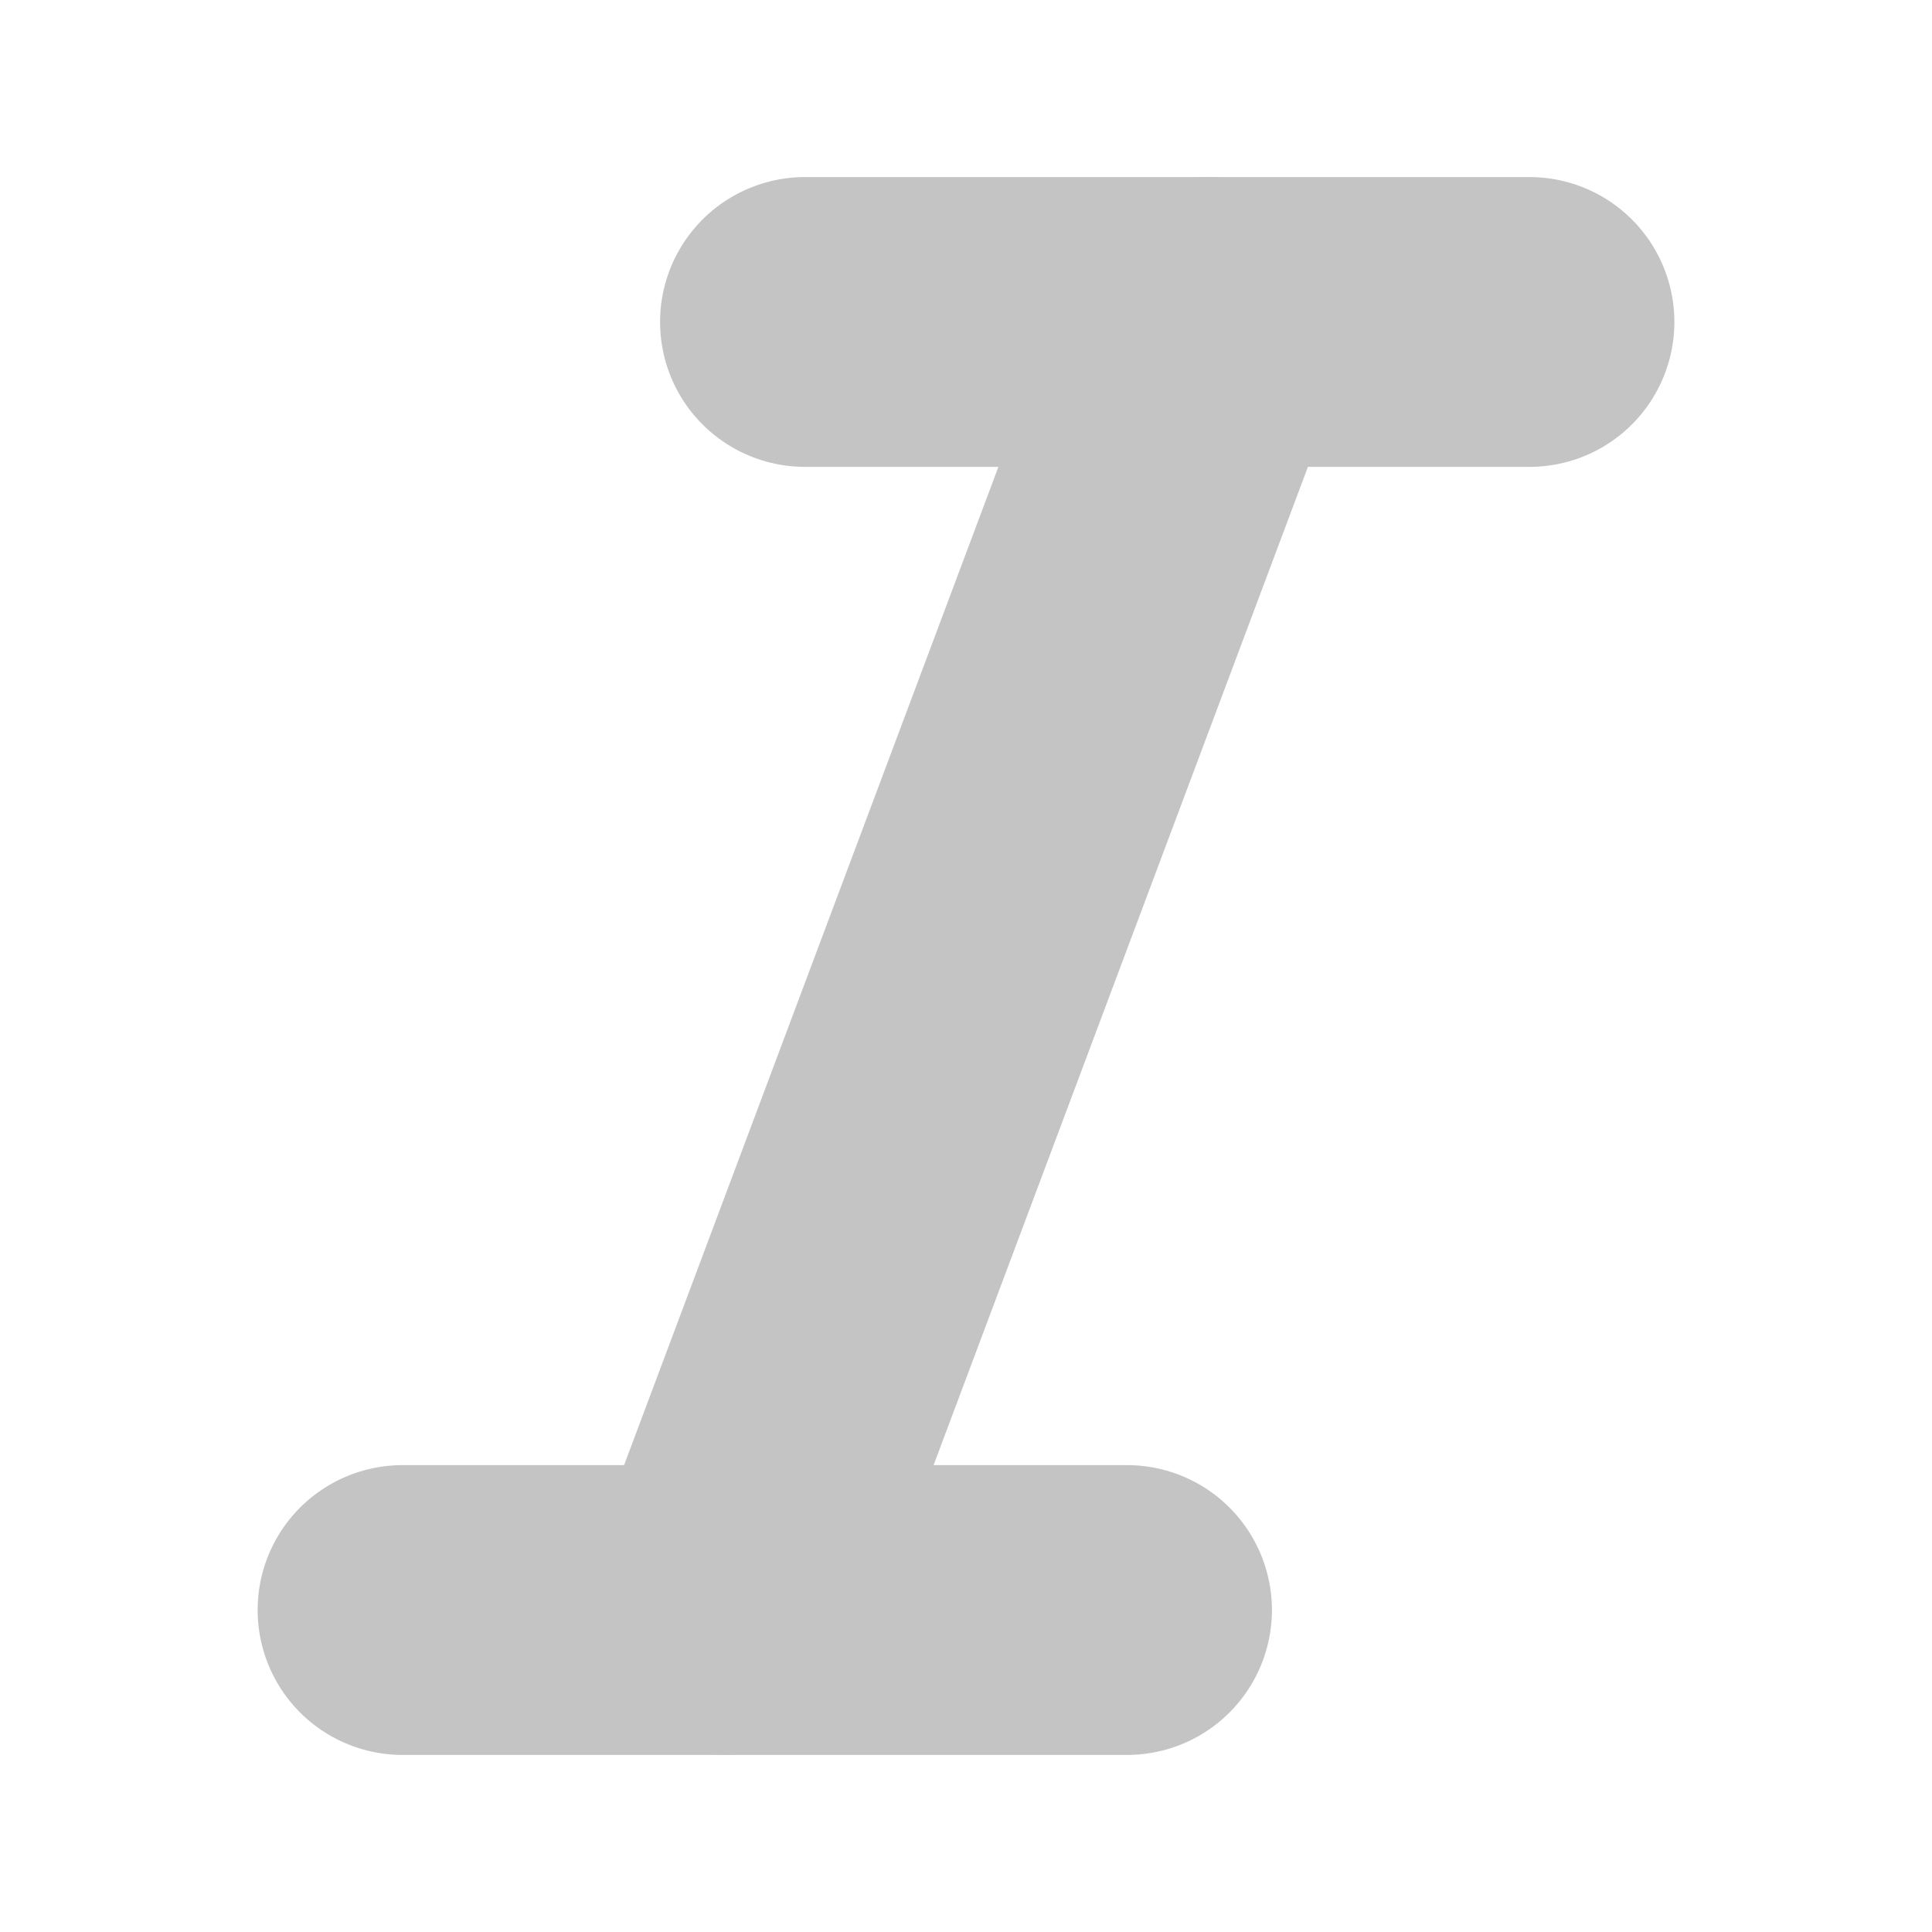 <svg width="20" height="20" viewBox="0 0 20 20" fill="none" xmlns="http://www.w3.org/2000/svg">
<path d="M15.833 3.333H8.333" stroke="#C4C4C4" stroke-width="3" stroke-linecap="round" stroke-linejoin="round"/>
<path d="M11.667 16.667H4.167" stroke="#C4C4C4" stroke-width="3" stroke-linecap="round" stroke-linejoin="round"/>
<path d="M12.5 3.333L7.5 16.667" stroke="#C4C4C4" stroke-width="3" stroke-linecap="round" stroke-linejoin="round"/>
</svg>

